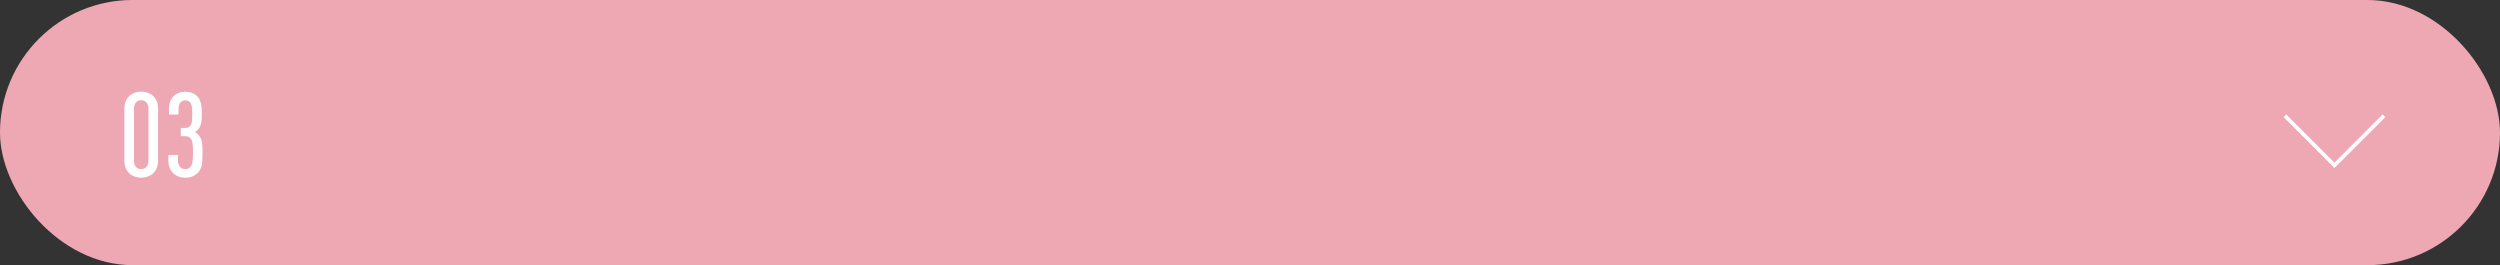 <?xml version="1.0" encoding="UTF-8"?><svg id="b" xmlns="http://www.w3.org/2000/svg" width="660" height="70" viewBox="0 0 660 70"><rect x="0" y="0" width="660" height="70" fill="#333333" stroke="none"/><defs><style>.d{fill:#fff;}.e{fill:none;stroke:#fff;stroke-miterlimit:10;}.f{fill:#eda8b4;}</style></defs><g id="c"><rect class="f" y="0" width="660" height="70" rx="35" ry="35"/><path class="d" d="m40.48,25.38c.78.78,1.25,1.78,1.25,3.43v13.48c0,1.65-.47,2.65-1.25,3.43-.78.75-2,1.19-3.21,1.19s-2.4-.44-3.18-1.19c-.78-.78-1.25-1.78-1.25-3.43v-13.48c0-1.65.47-2.65,1.25-3.43.78-.75,1.97-1.19,3.18-1.19s2.43.44,3.21,1.19Zm-5.12,3.34v13.67c0,1.5.84,2.25,1.9,2.25s1.93-.75,1.93-2.25v-13.67c0-1.5-.87-2.25-1.93-2.25s-1.9.75-1.9,2.25Z"/><path class="d" d="m52,25.32c.9.91,1.28,2.22,1.28,4.62,0,1.84-.09,2.78-.56,3.65-.28.5-.72.94-1.25,1.25.53.34.97.75,1.28,1.22.59.97.72,1.9.72,4.37,0,2.9-.22,4.21-1.34,5.3-.78.75-1.97,1.19-3.21,1.19s-2.43-.41-3.18-1.19c-.81-.75-1.28-1.75-1.28-3.43v-1.4h2.53v1.5c0,1.5.87,2.25,1.93,2.25.53,0,1-.16,1.34-.59.47-.53.69-1.34.69-3.62,0-2.71-.16-3.31-.66-3.9-.31-.37-.78-.59-1.37-.59h-1.19v-2.18h1.19c.53,0,.97-.16,1.22-.47.5-.56.62-1.31.62-3.18s-.16-2.59-.56-3.09c-.31-.34-.72-.53-1.28-.53-1.03,0-1.78.72-1.78,2.18v1.56h-2.53v-1.44c0-1.62.44-2.65,1.22-3.43.78-.75,1.87-1.15,3.09-1.15,1.31,0,2.37.41,3.09,1.12Z"/><polyline class="e" points="629.38 30.55 616.3 43.64 603.21 30.55"/></g></svg>